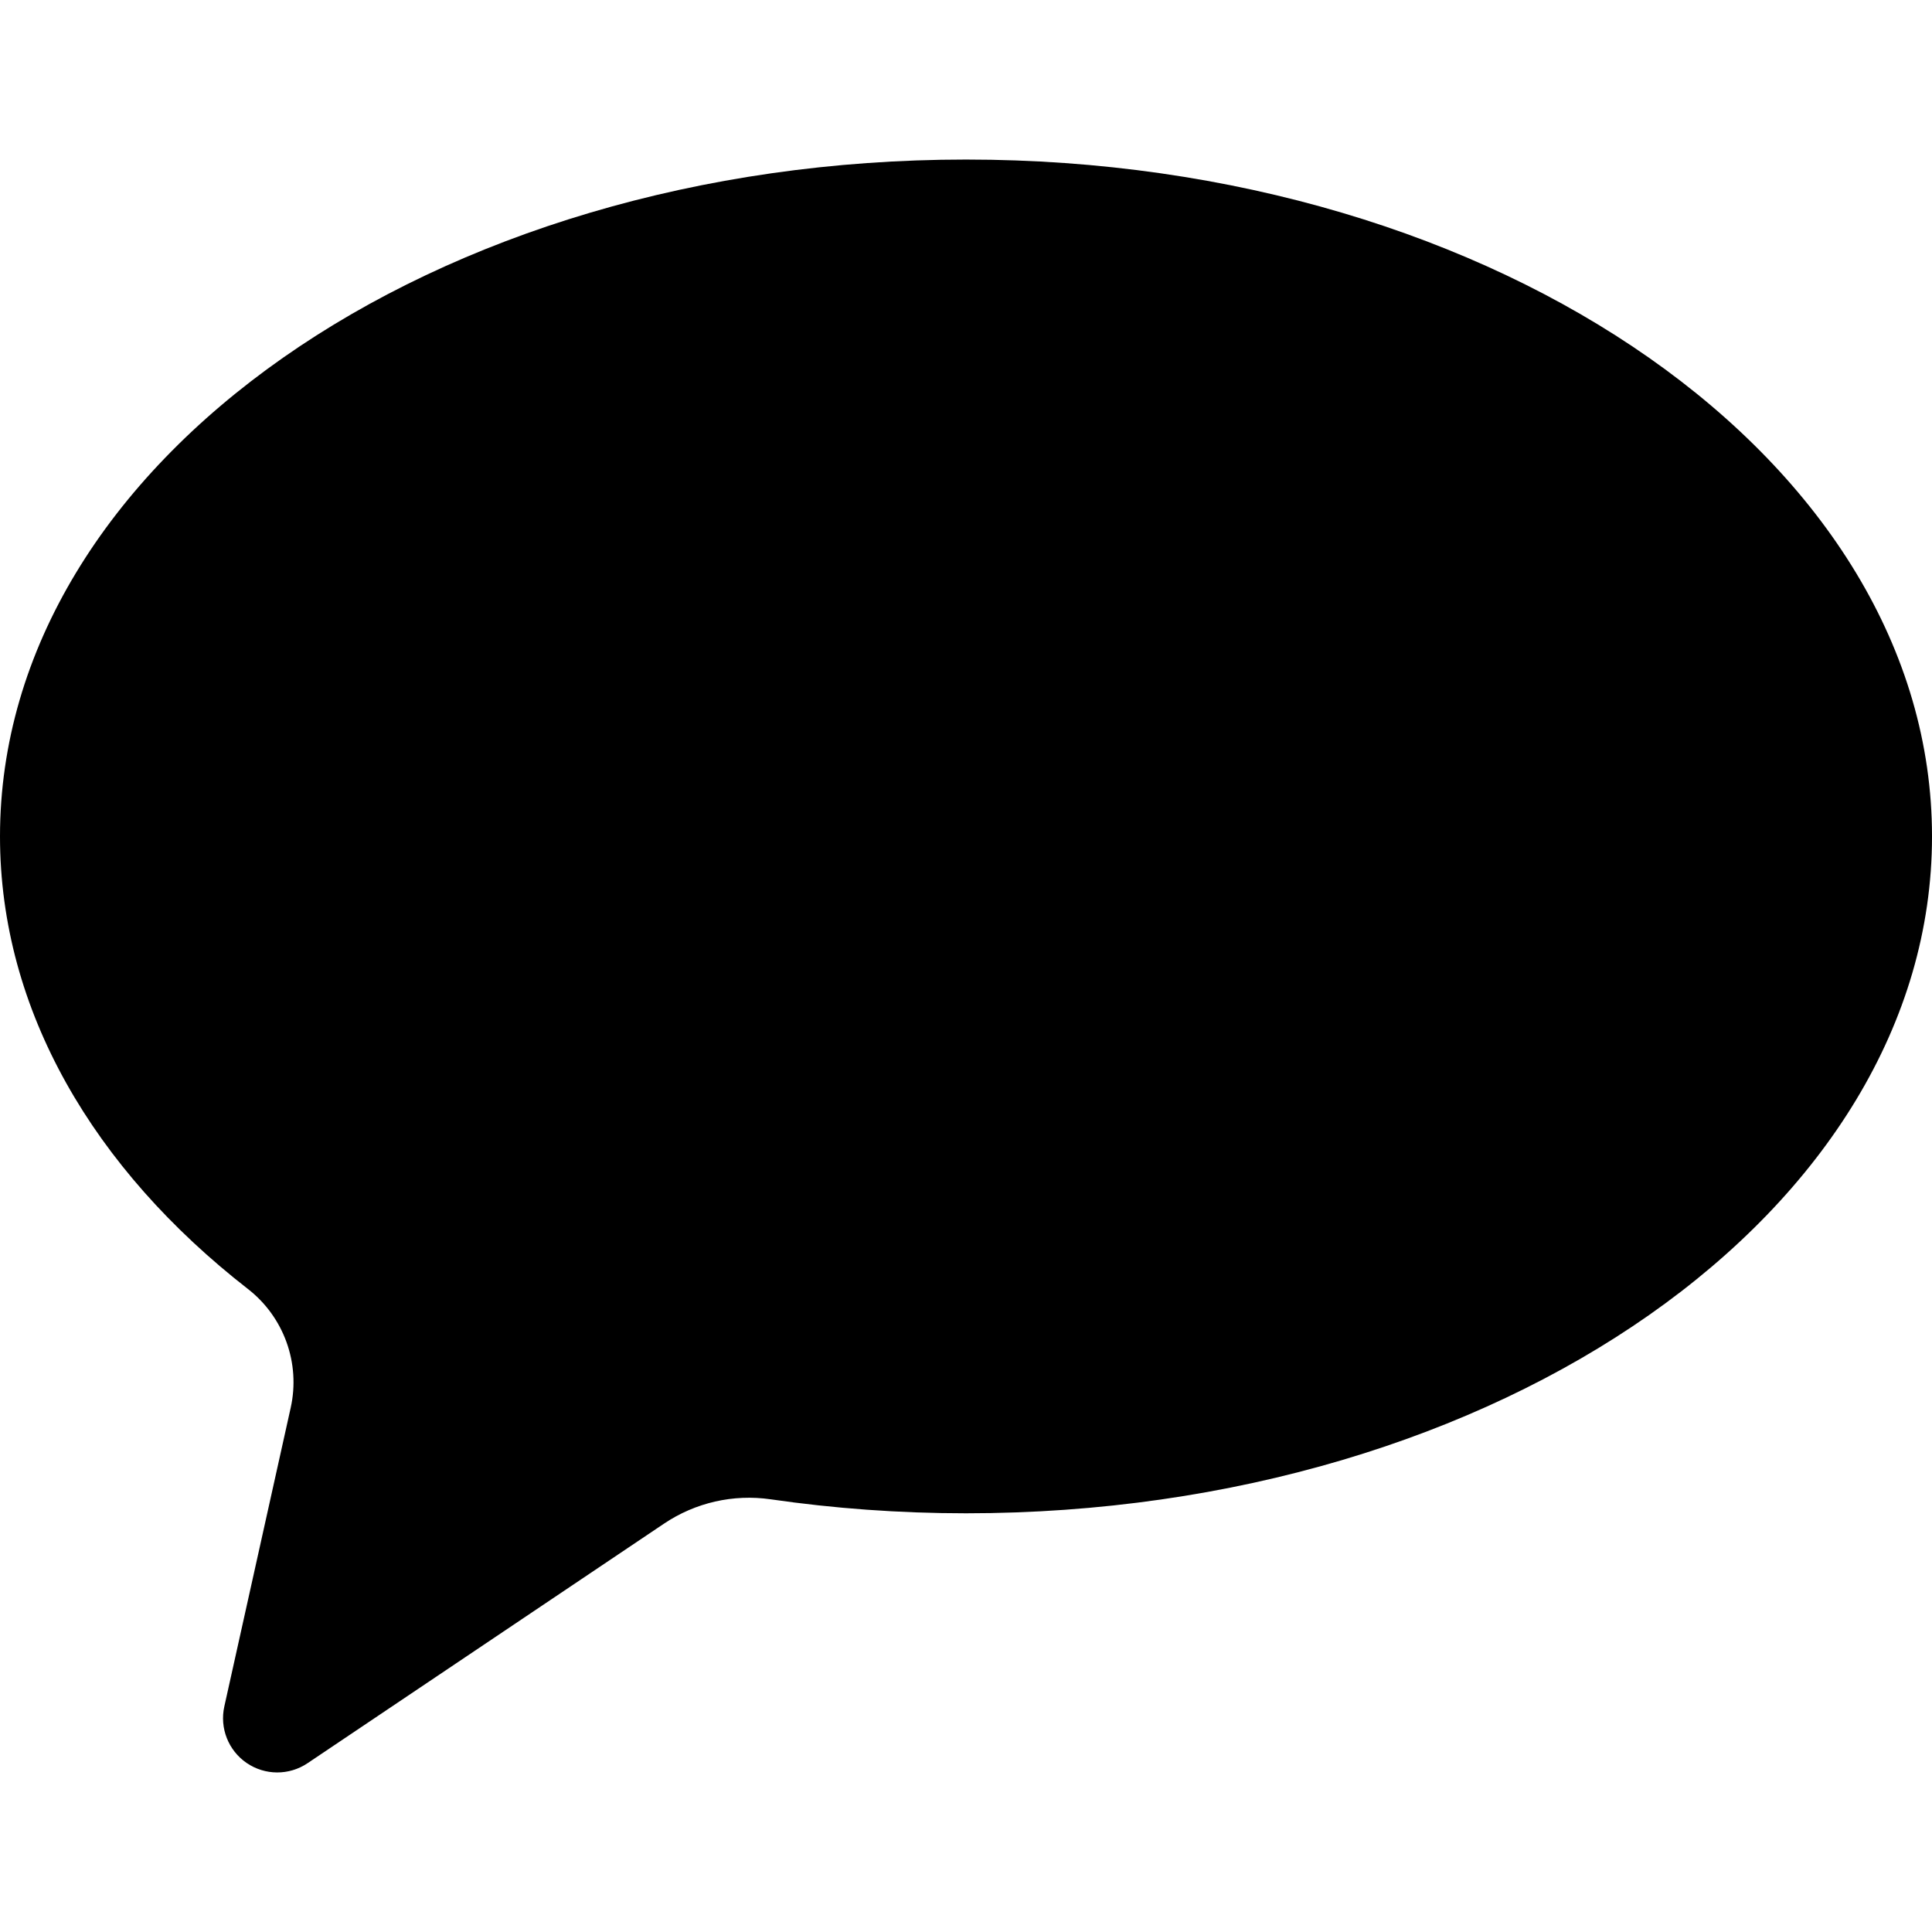 <?xml version="1.0" encoding="utf-8"?>

<!DOCTYPE svg PUBLIC "-//W3C//DTD SVG 1.1//EN" "http://www.w3.org/Graphics/SVG/1.1/DTD/svg11.dtd">
<svg version="1.1" id="Layer_1" xmlns="http://www.w3.org/2000/svg" xmlns:xlink="http://www.w3.org/1999/xlink" x="0px" y="0px"
	 width="200px" height="200px" viewBox="796 796 200 200" enable-background="new 796 796 200 200" xml:space="preserve">
<path d="M896.001,812.517c-55.23,0-100.001,31.369-100.001,70.071c0,18.018,9.72,34.439,25.67,46.851
	c3.721,2.895,5.446,7.685,4.424,12.286l-6.872,30.926c-0.498,2.242,0.419,4.561,2.316,5.855c1.896,1.295,4.391,1.304,6.297,0.022
	l36.909-24.804c3.238-2.176,7.17-3.074,11.032-2.516c6.532,0.945,13.294,1.448,20.226,1.448c55.227,0,99.999-31.37,99.999-70.069
	C996,843.886,951.229,812.517,896.001,812.517z"/>
</svg>
